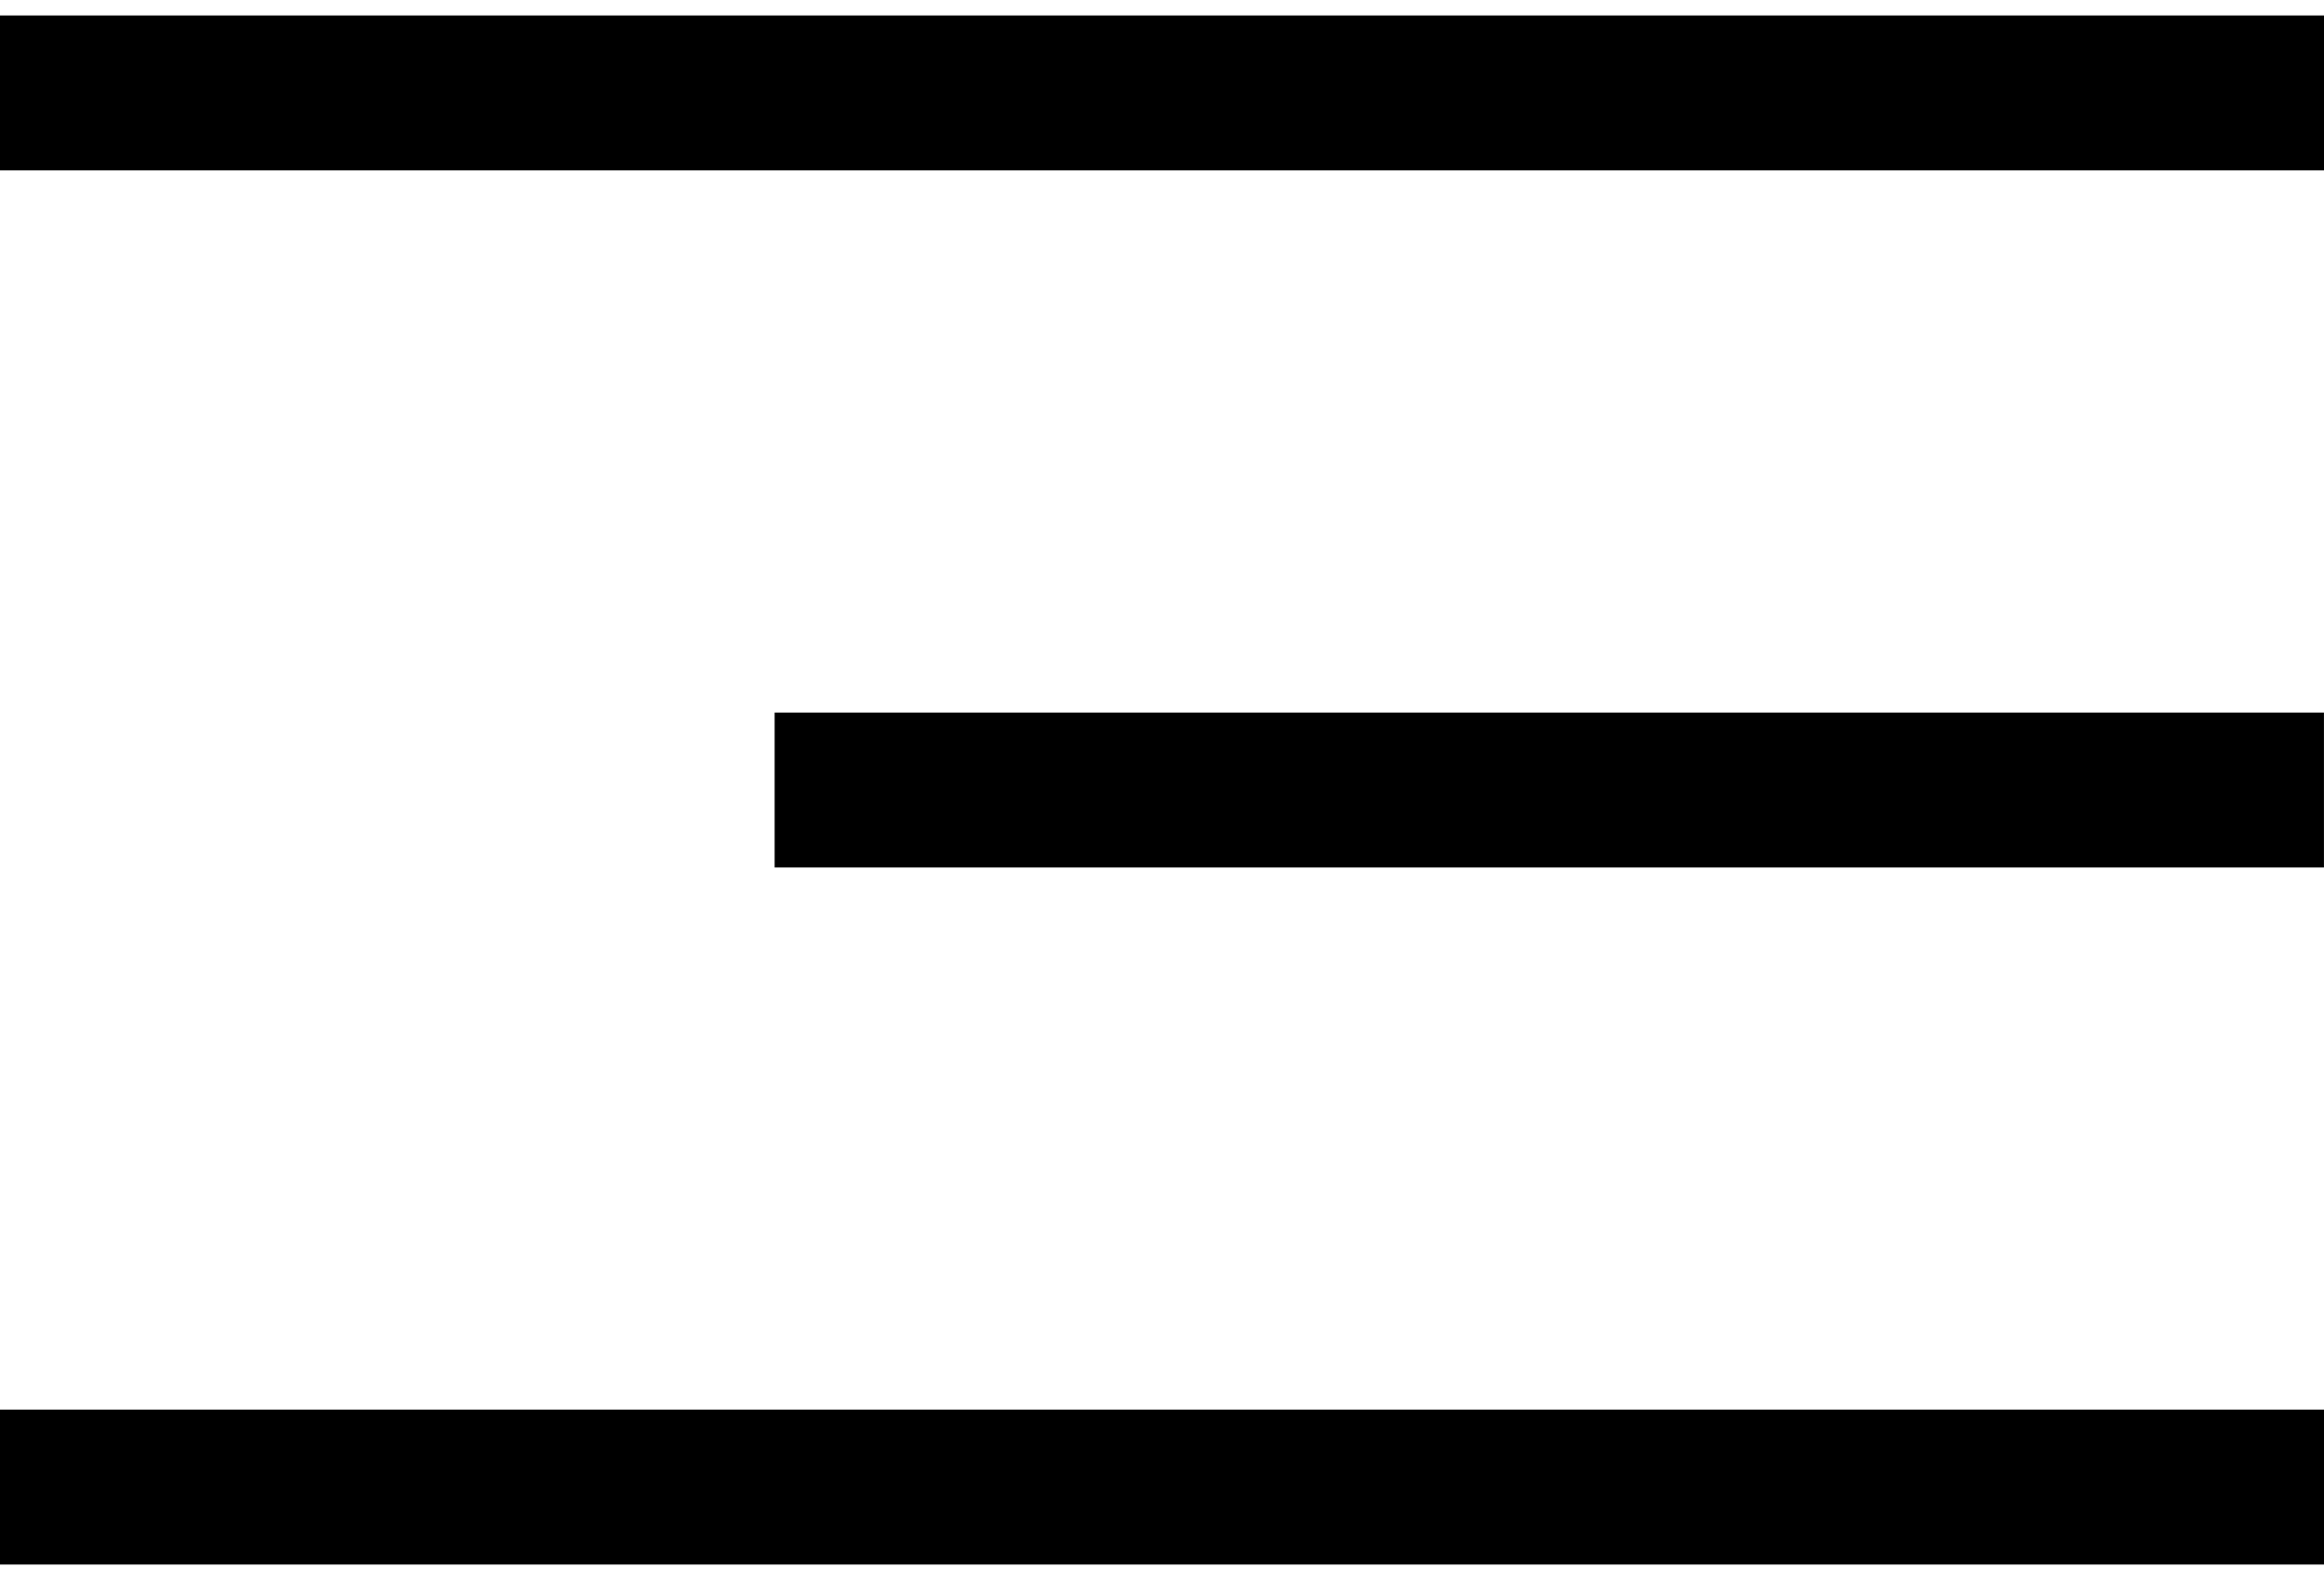 <svg width="50" height="34" viewBox="0 0 50 34" fill="none" xmlns="http://www.w3.org/2000/svg">
<rect x="-0" y="0.333" width="50" height="3.333" fill="black"/>
<rect x="16.666" y="15.334" width="33.333" height="3.333" fill="black"/>
<rect x="-0" y="30.334" width="50" height="3.333" fill="black"/>
</svg>
